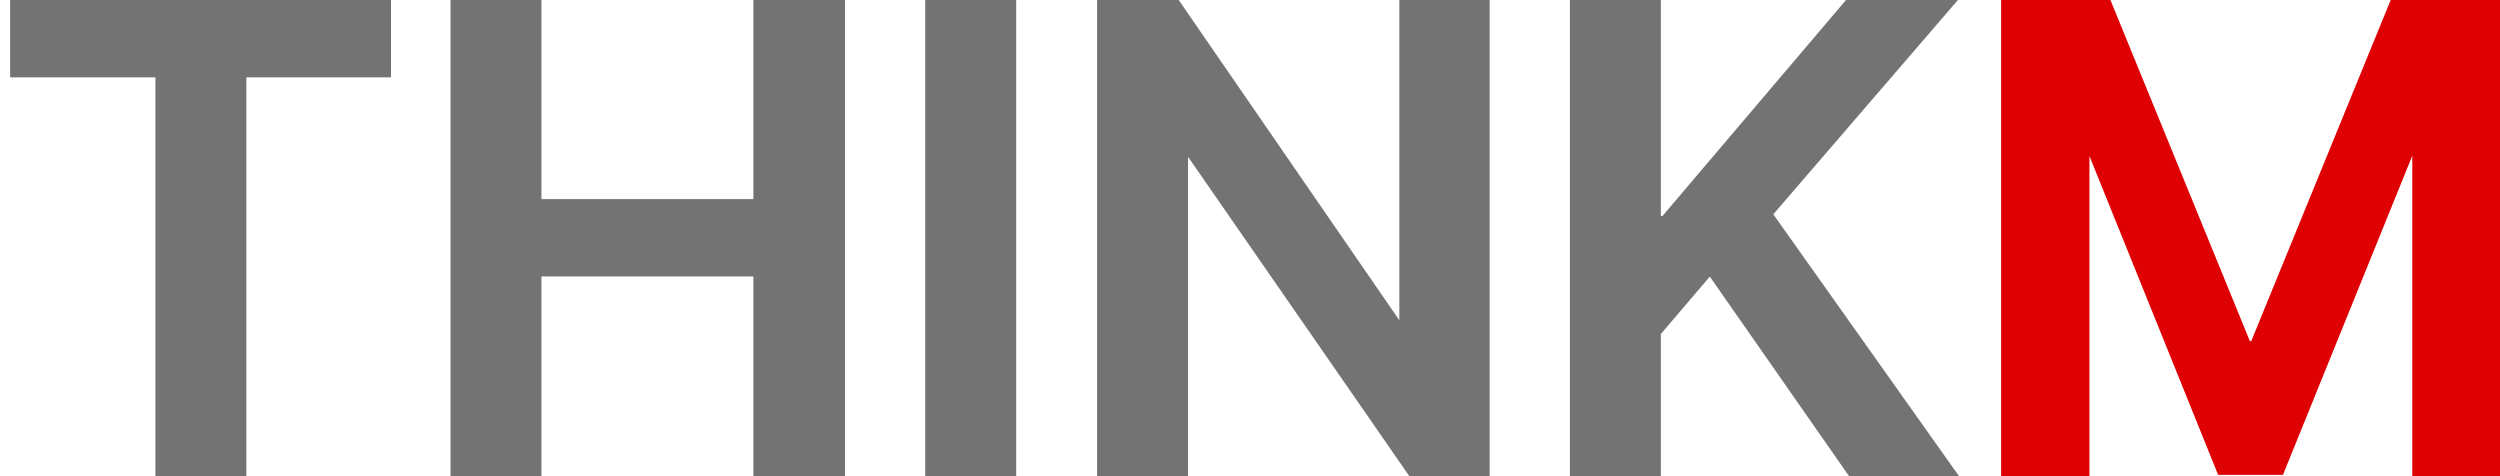 <svg width="105" height="20" viewBox="0 0 105 20" fill="none" xmlns="http://www.w3.org/2000/svg">
<path d="M0.426 3.248H6.527V20H10.348V3.248H16.422V0H0.426V3.248Z" fill="#737373"/>
<path d="M31.642 8.362H22.741V0H18.922V20H22.741V11.611H31.642V20H35.489V0H31.642V8.362Z" fill="#737373"/>
<path d="M42.68 0H38.86V20H42.68V0Z" fill="#737373"/>
<path d="M58.772 13.451L49.505 0H46.078V20H49.899V6.588L59.193 20H62.565V0H58.772V13.451Z" fill="#737373"/>
<path d="M74.479 9.001L82.233 0H77.533L69.824 9.071H69.756V0H65.936V20H69.756V14.028L71.812 11.617L77.661 20H82.281L74.479 9.001Z" fill="#737373"/>
<path d="M100.409 0L94.552 14.328H94.495L88.638 0H84.047V20H87.757V6.555L93.127 19.858L93.163 19.945H95.884L101.316 6.541V20H105V0H100.409Z" fill="#DF0003"/>
</svg>
